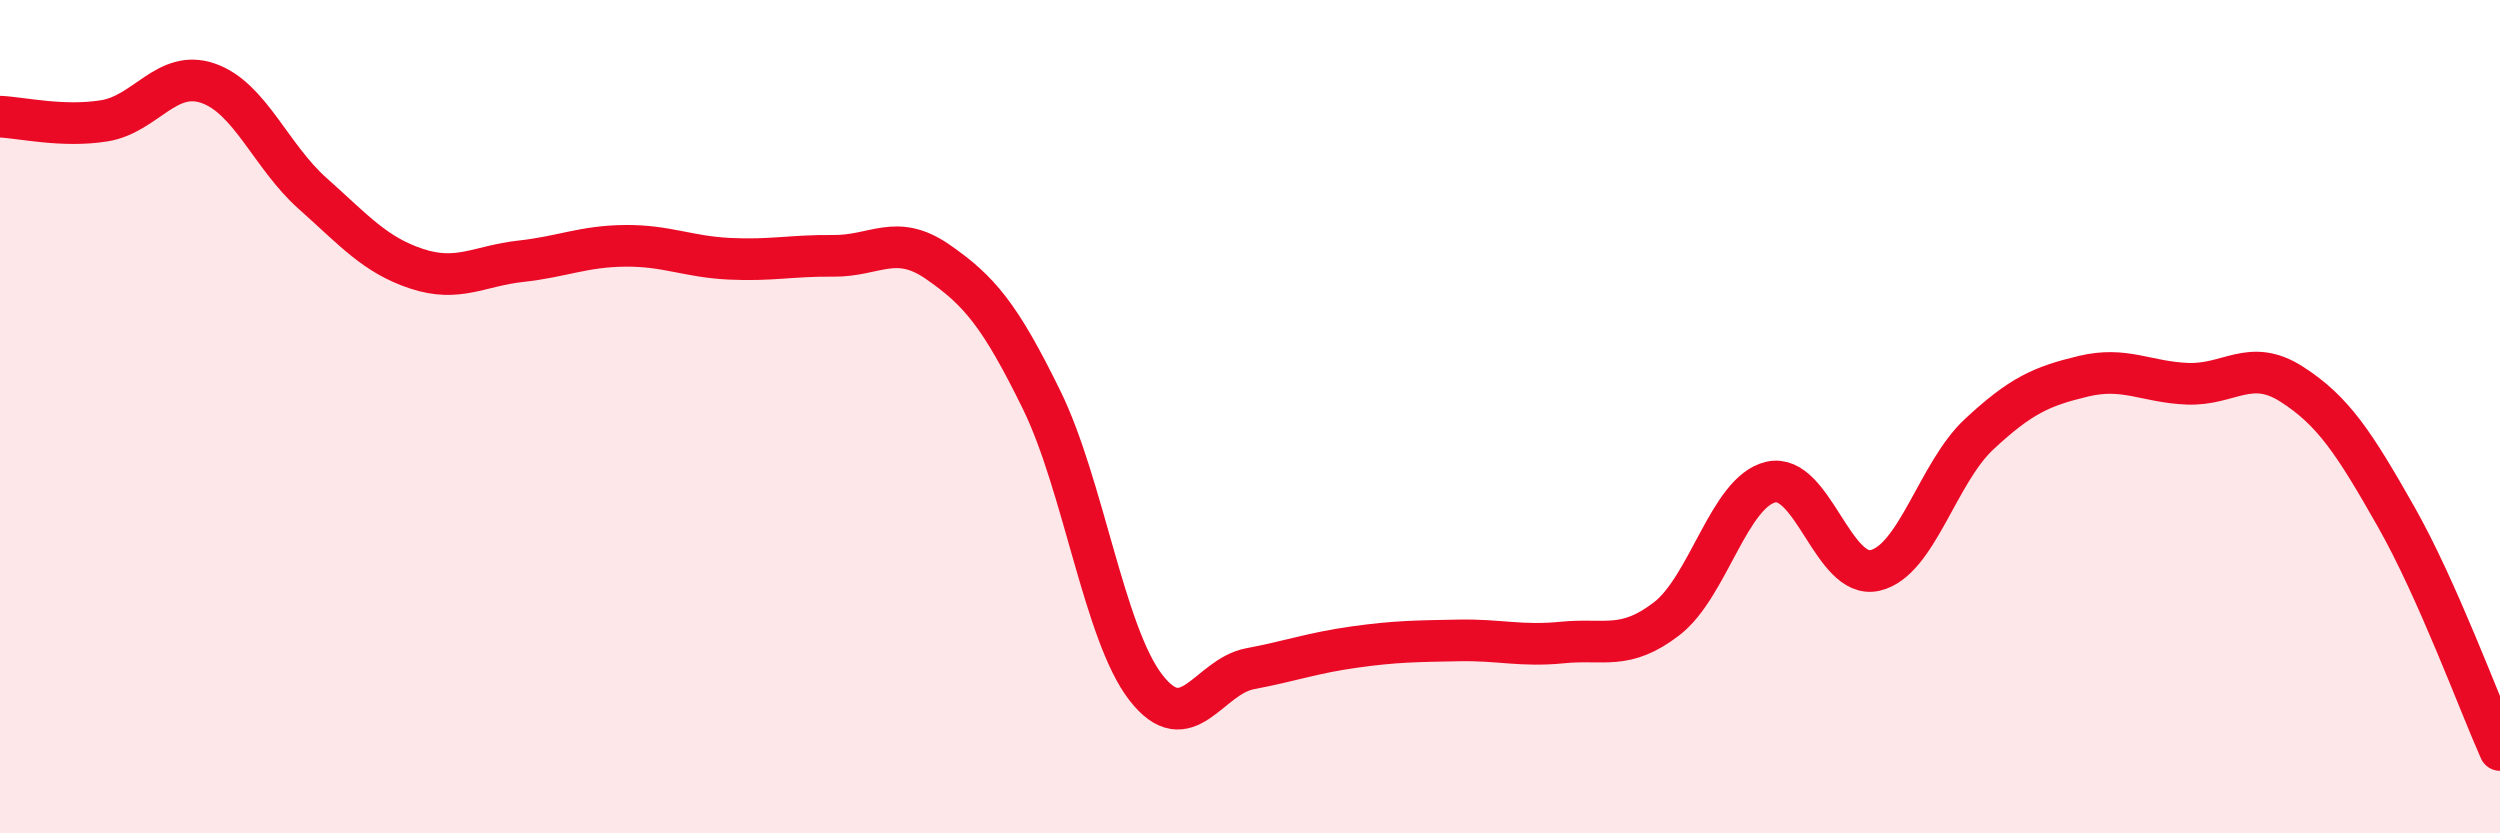 
    <svg width="60" height="20" viewBox="0 0 60 20" xmlns="http://www.w3.org/2000/svg">
      <path
        d="M 0,2.8 C 0.5,2.82 1.5,3.06 2.5,2.9 C 3.5,2.74 4,1.65 5,2 C 6,2.35 6.5,3.75 7.5,4.64 C 8.5,5.53 9,6.12 10,6.45 C 11,6.78 11.5,6.38 12.5,6.27 C 13.5,6.16 14,5.91 15,5.9 C 16,5.89 16.5,6.16 17.5,6.21 C 18.5,6.26 19,6.13 20,6.14 C 21,6.15 21.5,5.59 22.5,6.28 C 23.5,6.97 24,7.56 25,9.6 C 26,11.64 26.5,15.21 27.5,16.5 C 28.5,17.79 29,16.24 30,16.05 C 31,15.86 31.5,15.67 32.5,15.53 C 33.5,15.39 34,15.39 35,15.37 C 36,15.35 36.5,15.52 37.5,15.42 C 38.5,15.32 39,15.62 40,14.85 C 41,14.08 41.5,11.8 42.5,11.57 C 43.5,11.34 44,13.92 45,13.69 C 46,13.46 46.5,11.35 47.5,10.42 C 48.5,9.49 49,9.27 50,9.03 C 51,8.79 51.5,9.17 52.5,9.21 C 53.5,9.25 54,8.58 55,9.22 C 56,9.86 56.5,10.63 57.5,12.39 C 58.5,14.15 59.5,16.88 60,18L60 20L0 20Z"
        fill="#EB0A25"
        opacity="0.1"
        stroke-linecap="round"
        stroke-linejoin="round"
      />
      <path
        d="M 0,2.8 C 0.5,2.82 1.5,3.06 2.5,2.9 C 3.5,2.74 4,1.65 5,2 C 6,2.35 6.5,3.75 7.5,4.64 C 8.5,5.53 9,6.12 10,6.45 C 11,6.78 11.5,6.38 12.5,6.27 C 13.5,6.16 14,5.91 15,5.9 C 16,5.89 16.5,6.16 17.5,6.21 C 18.5,6.26 19,6.13 20,6.14 C 21,6.15 21.5,5.59 22.5,6.28 C 23.5,6.97 24,7.56 25,9.6 C 26,11.64 26.5,15.21 27.5,16.5 C 28.5,17.79 29,16.24 30,16.05 C 31,15.86 31.5,15.67 32.5,15.53 C 33.5,15.39 34,15.39 35,15.37 C 36,15.35 36.5,15.52 37.5,15.42 C 38.5,15.32 39,15.62 40,14.85 C 41,14.08 41.5,11.8 42.5,11.57 C 43.5,11.34 44,13.92 45,13.69 C 46,13.46 46.5,11.35 47.5,10.42 C 48.5,9.49 49,9.27 50,9.03 C 51,8.79 51.5,9.17 52.5,9.21 C 53.5,9.25 54,8.58 55,9.22 C 56,9.86 56.5,10.63 57.5,12.39 C 58.5,14.15 59.5,16.88 60,18"
        stroke="#EB0A25"
        stroke-width="1"
        fill="none"
        stroke-linecap="round"
        stroke-linejoin="round"
      />
    </svg>
  